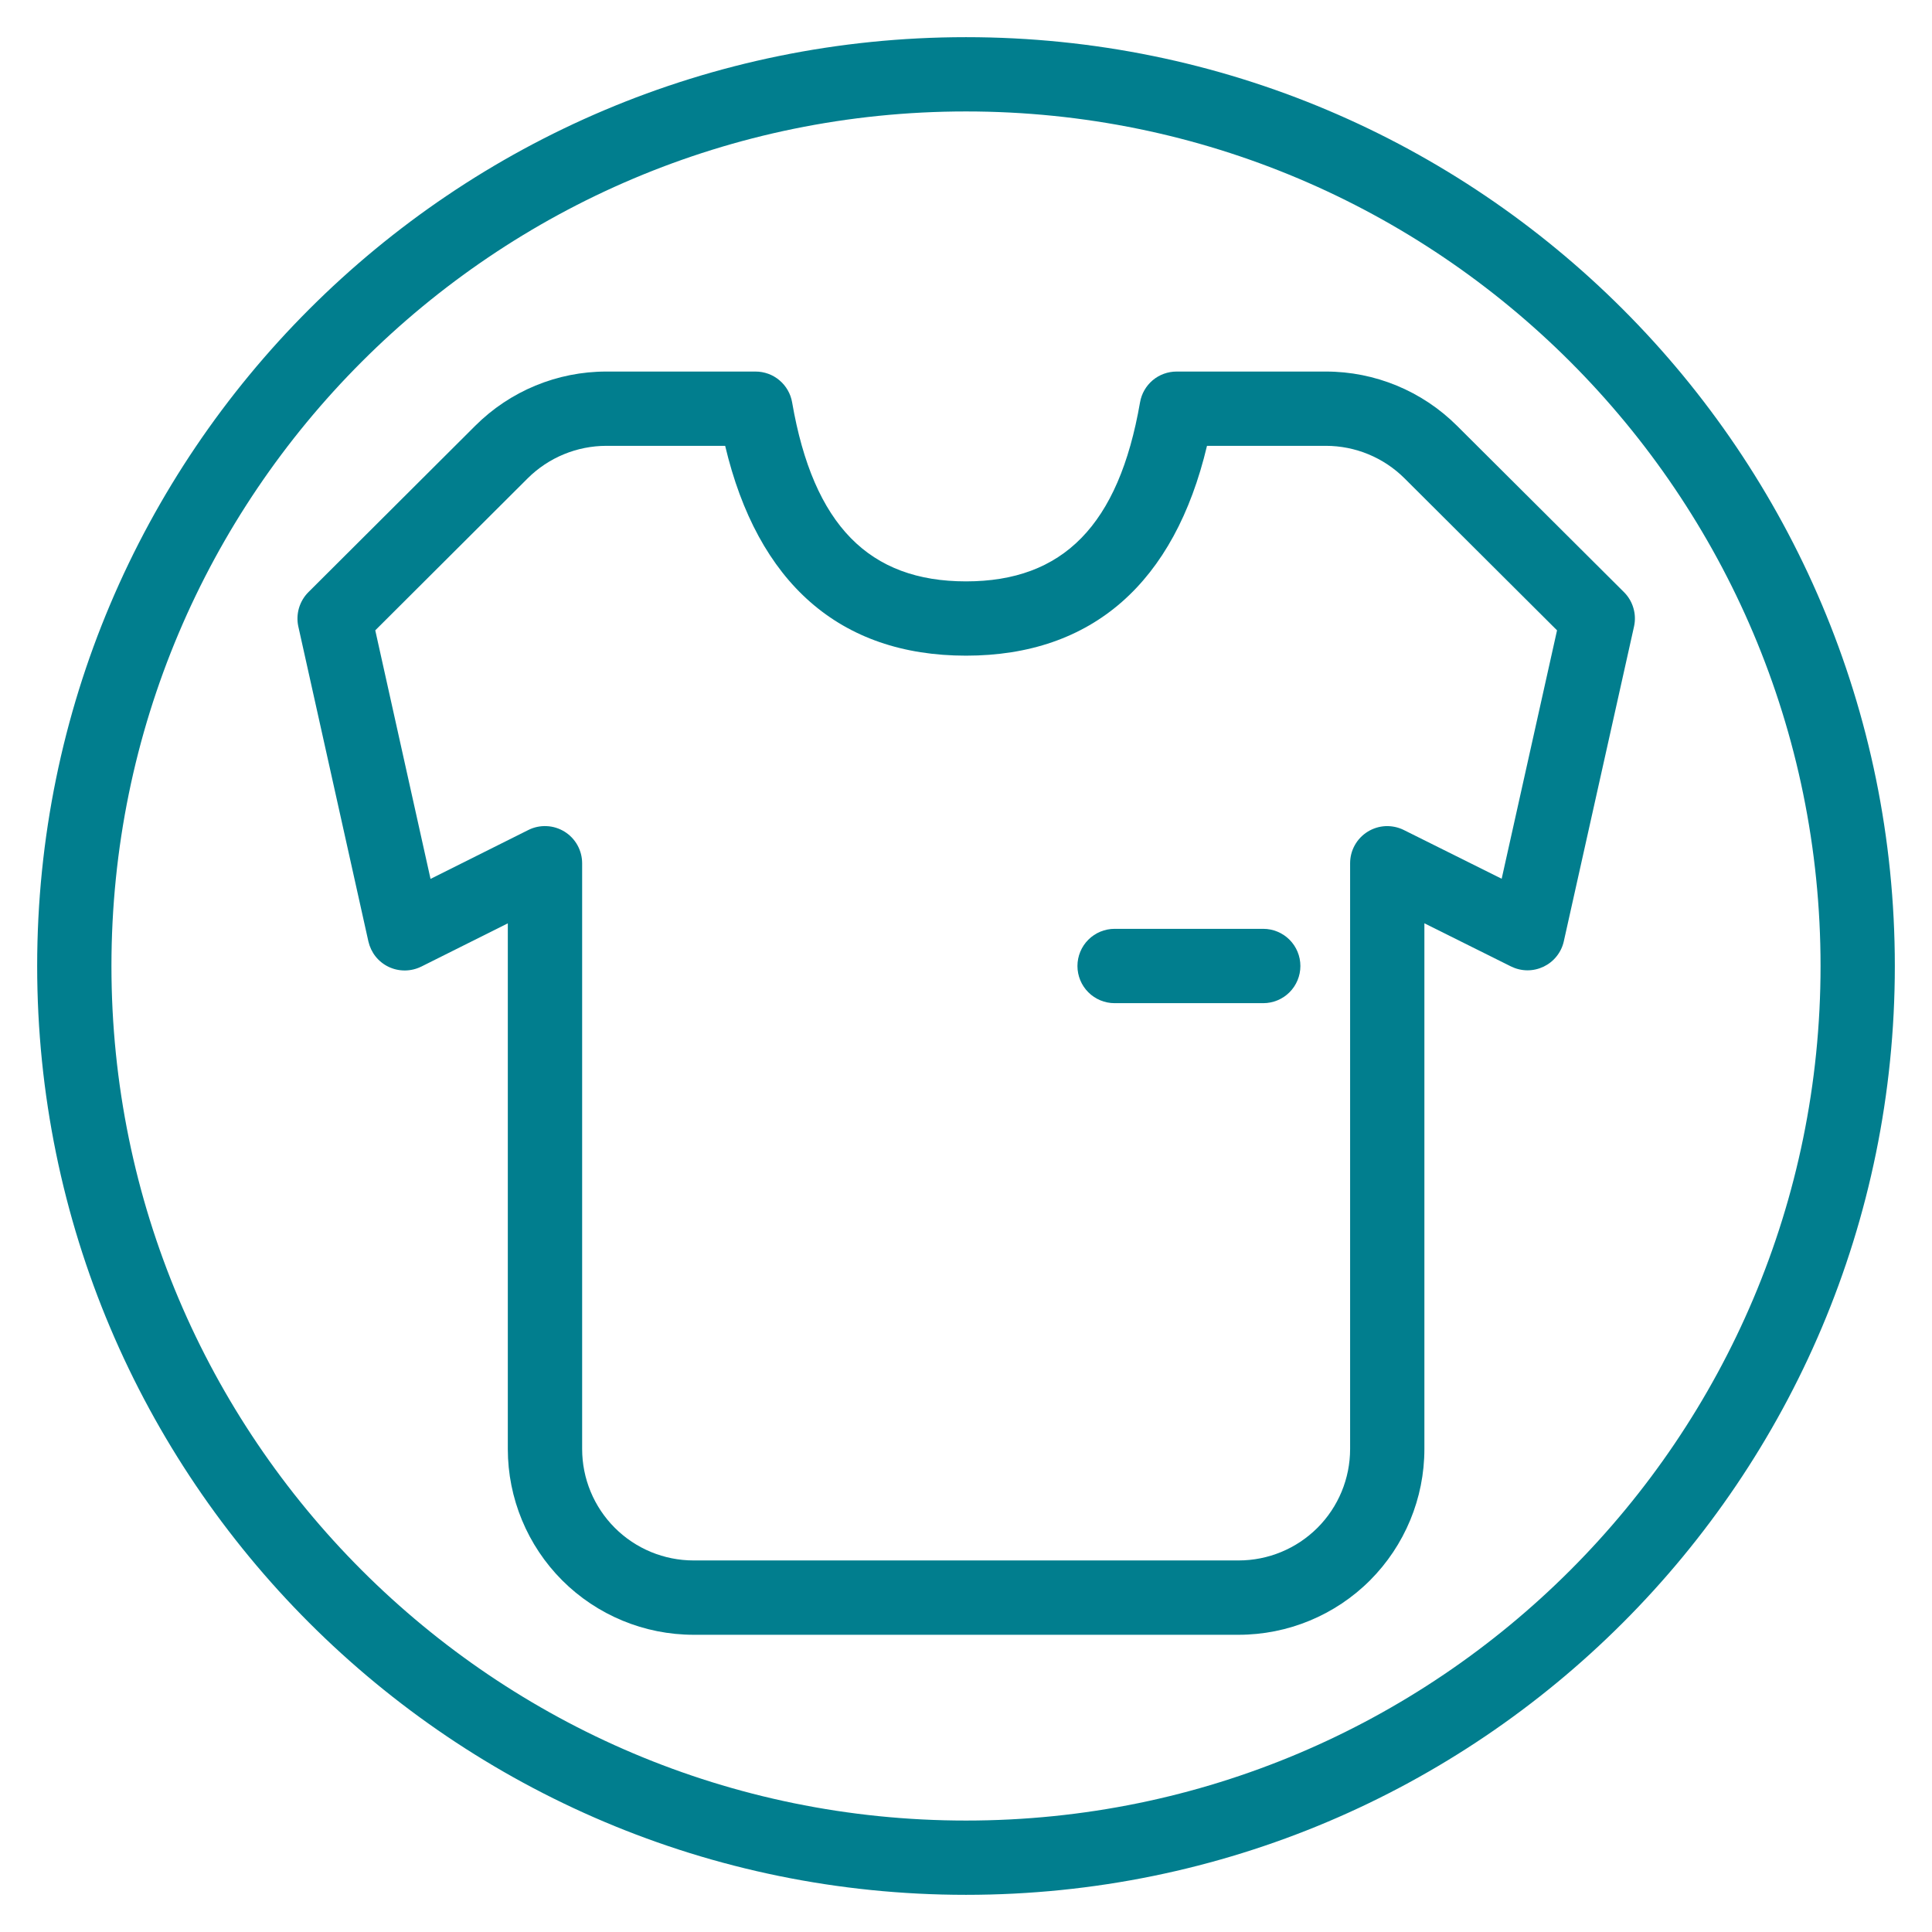 <?xml version="1.0" encoding="UTF-8"?> <svg xmlns="http://www.w3.org/2000/svg" width="38" height="38" viewBox="0 0 38 38" fill="none"><g clip-path="url(#clip0_107_89)"><path fill-rule="evenodd" clip-rule="evenodd" d="M8.284 19.013L9.988 18.161V28.5C9.988 29.469 10.373 30.398 11.058 31.084C11.743 31.769 12.673 32.154 13.642 32.154H24.362C25.331 32.154 26.261 31.769 26.946 31.084C27.631 30.398 28.016 29.469 28.016 28.5V18.16L29.72 19.009C29.82 19.058 29.928 19.084 30.039 19.085C30.15 19.086 30.259 19.061 30.359 19.014C30.459 18.966 30.547 18.897 30.616 18.81C30.685 18.724 30.734 18.623 30.758 18.515L32.139 12.324C32.166 12.203 32.162 12.078 32.127 11.96C32.093 11.842 32.029 11.734 31.942 11.647L28.656 8.373C27.971 7.691 27.044 7.307 26.077 7.308H23.143C22.971 7.308 22.804 7.368 22.672 7.479C22.541 7.59 22.452 7.744 22.423 7.914C22.003 10.337 20.903 11.435 19 11.435C17.1 11.435 15.998 10.337 15.58 7.914C15.551 7.744 15.462 7.59 15.33 7.479C15.199 7.368 15.032 7.308 14.859 7.308H11.928C10.96 7.307 10.032 7.691 9.347 8.375L6.065 11.648C5.978 11.735 5.915 11.843 5.88 11.961C5.846 12.079 5.841 12.204 5.868 12.324L7.246 18.518C7.271 18.626 7.319 18.727 7.388 18.814C7.457 18.9 7.545 18.97 7.646 19.018C7.746 19.065 7.855 19.089 7.966 19.088C8.077 19.087 8.186 19.061 8.285 19.012M11.928 8.769H14.263C14.9 11.458 16.511 12.896 19 12.896C21.489 12.896 23.101 11.458 23.74 8.769H26.078C26.658 8.769 27.214 8.999 27.625 9.408L30.625 12.398L29.536 17.284L27.611 16.325C27.5 16.27 27.376 16.244 27.252 16.249C27.127 16.255 27.006 16.293 26.901 16.358C26.795 16.424 26.707 16.515 26.647 16.624C26.586 16.733 26.555 16.855 26.555 16.98V28.5C26.555 29.081 26.324 29.639 25.913 30.05C25.501 30.461 24.944 30.692 24.362 30.692H13.642C13.06 30.692 12.503 30.461 12.092 30.05C11.681 29.639 11.45 29.081 11.45 28.5V16.98C11.45 16.855 11.418 16.733 11.358 16.624C11.297 16.515 11.21 16.423 11.103 16.357C10.997 16.292 10.876 16.254 10.752 16.249C10.627 16.243 10.503 16.269 10.392 16.325L8.468 17.287L7.381 12.398L10.378 9.409C10.79 8.999 11.347 8.769 11.928 8.769Z" fill="#017E8E"></path><path d="M21.923 19.731C21.729 19.731 21.543 19.654 21.406 19.517C21.269 19.38 21.192 19.194 21.192 19C21.192 18.806 21.269 18.62 21.406 18.483C21.543 18.346 21.729 18.269 21.923 18.269H24.846C25.04 18.269 25.226 18.346 25.363 18.483C25.5 18.62 25.577 18.806 25.577 19C25.577 19.194 25.5 19.38 25.363 19.517C25.226 19.654 25.04 19.731 24.846 19.731H21.923Z" fill="#017E8E"></path><path fill-rule="evenodd" clip-rule="evenodd" d="M19 35.808C28.282 35.808 35.808 28.282 35.808 19C35.808 9.718 28.282 2.192 19 2.192C9.718 2.192 2.192 9.718 2.192 19C2.192 28.282 9.718 35.808 19 35.808ZM19 37.269C29.09 37.269 37.269 29.091 37.269 19C37.269 8.91 29.09 0.731 19 0.731C8.91 0.731 0.731 8.91 0.731 19C0.731 29.091 8.91 37.269 19 37.269Z" fill="#017E8E"></path></g><defs><clipPath id="clip0_107_89"><rect width="38" height="38" fill="white"></rect></clipPath></defs></svg> 